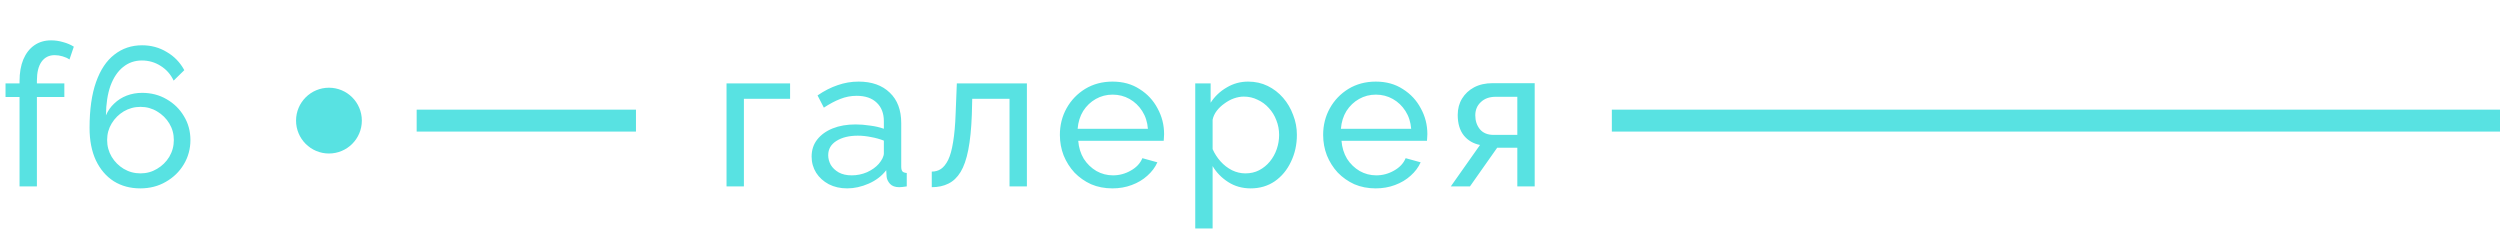 <?xml version="1.0" encoding="UTF-8"?> <svg xmlns="http://www.w3.org/2000/svg" width="228" height="22" viewBox="0 0 228 22" fill="none"><path d="M1.782 17V8.846H0.504V7.604H1.782V7.406C1.782 6.638 1.896 5.978 2.124 5.426C2.364 4.862 2.7 4.43 3.132 4.13C3.564 3.83 4.074 3.68 4.662 3.68C5.034 3.68 5.4 3.734 5.76 3.842C6.12 3.938 6.444 4.076 6.732 4.256L6.336 5.426C6.168 5.306 5.958 5.21 5.706 5.138C5.466 5.066 5.226 5.03 4.986 5.03C4.47 5.03 4.068 5.234 3.78 5.642C3.504 6.038 3.366 6.608 3.366 7.352V7.604H5.868V8.846H3.366V17H1.782ZM17.366 12.77C17.366 13.586 17.162 14.33 16.754 15.002C16.358 15.662 15.812 16.19 15.116 16.586C14.432 16.982 13.658 17.18 12.794 17.18C11.882 17.18 11.078 16.964 10.382 16.532C9.686 16.088 9.14 15.452 8.744 14.624C8.36 13.796 8.168 12.812 8.168 11.672C8.168 9.992 8.366 8.594 8.762 7.478C9.158 6.362 9.716 5.528 10.436 4.976C11.156 4.412 11.996 4.13 12.956 4.13C13.784 4.13 14.534 4.334 15.206 4.742C15.89 5.138 16.424 5.69 16.808 6.398L15.836 7.352C15.572 6.788 15.182 6.344 14.666 6.02C14.15 5.684 13.574 5.516 12.938 5.516C12.29 5.516 11.72 5.714 11.228 6.11C10.736 6.506 10.352 7.076 10.076 7.82C9.812 8.564 9.674 9.464 9.662 10.52C9.842 10.1 10.094 9.74 10.418 9.44C10.742 9.128 11.12 8.888 11.552 8.72C11.996 8.552 12.464 8.468 12.956 8.468C13.784 8.468 14.528 8.66 15.188 9.044C15.86 9.428 16.388 9.944 16.772 10.592C17.168 11.24 17.366 11.966 17.366 12.77ZM12.812 15.812C13.364 15.812 13.868 15.674 14.324 15.398C14.792 15.122 15.164 14.756 15.44 14.3C15.716 13.832 15.854 13.322 15.854 12.77C15.854 12.218 15.716 11.714 15.44 11.258C15.164 10.802 14.792 10.436 14.324 10.16C13.868 9.884 13.364 9.746 12.812 9.746C12.26 9.746 11.75 9.884 11.282 10.16C10.826 10.436 10.46 10.802 10.184 11.258C9.908 11.714 9.77 12.218 9.77 12.77C9.77 13.322 9.908 13.832 10.184 14.3C10.46 14.756 10.826 15.122 11.282 15.398C11.75 15.674 12.26 15.812 12.812 15.812Z" fill="#58E2E2"></path><path d="M66.26 17V7.604H72.056V9.008H67.844V17H66.26ZM74.02 14.282C74.02 13.682 74.188 13.166 74.524 12.734C74.872 12.29 75.346 11.948 75.946 11.708C76.546 11.468 77.242 11.348 78.034 11.348C78.454 11.348 78.898 11.384 79.366 11.456C79.834 11.516 80.248 11.612 80.608 11.744V11.06C80.608 10.34 80.392 9.776 79.96 9.368C79.528 8.948 78.916 8.738 78.124 8.738C77.608 8.738 77.11 8.834 76.63 9.026C76.162 9.206 75.664 9.47 75.136 9.818L74.56 8.702C75.172 8.282 75.784 7.97 76.396 7.766C77.008 7.55 77.644 7.442 78.304 7.442C79.504 7.442 80.452 7.778 81.148 8.45C81.844 9.11 82.192 10.034 82.192 11.222V15.2C82.192 15.392 82.228 15.536 82.3 15.632C82.384 15.716 82.516 15.764 82.696 15.776V17C82.54 17.024 82.402 17.042 82.282 17.054C82.174 17.066 82.084 17.072 82.012 17.072C81.64 17.072 81.358 16.97 81.166 16.766C80.986 16.562 80.884 16.346 80.86 16.118L80.824 15.524C80.416 16.052 79.882 16.46 79.222 16.748C78.562 17.036 77.908 17.18 77.26 17.18C76.636 17.18 76.078 17.054 75.586 16.802C75.094 16.538 74.71 16.19 74.434 15.758C74.158 15.314 74.02 14.822 74.02 14.282ZM80.14 14.948C80.284 14.78 80.398 14.612 80.482 14.444C80.566 14.264 80.608 14.114 80.608 13.994V12.824C80.236 12.68 79.846 12.572 79.438 12.5C79.03 12.416 78.628 12.374 78.232 12.374C77.428 12.374 76.774 12.536 76.27 12.86C75.778 13.172 75.532 13.604 75.532 14.156C75.532 14.456 75.61 14.75 75.766 15.038C75.934 15.314 76.174 15.542 76.486 15.722C76.81 15.902 77.206 15.992 77.674 15.992C78.166 15.992 78.634 15.896 79.078 15.704C79.522 15.5 79.876 15.248 80.14 14.948ZM84.977 17.072V15.65C85.289 15.65 85.565 15.572 85.805 15.416C86.057 15.248 86.279 14.972 86.471 14.588C86.663 14.192 86.813 13.652 86.921 12.968C87.041 12.272 87.119 11.39 87.155 10.322L87.263 7.604H93.653V17H92.069V9.008H88.667L88.631 10.466C88.583 11.75 88.475 12.818 88.307 13.67C88.139 14.522 87.905 15.194 87.605 15.686C87.305 16.178 86.933 16.532 86.489 16.748C86.057 16.964 85.553 17.072 84.977 17.072ZM101.449 17.18C100.741 17.18 100.093 17.054 99.505 16.802C98.929 16.538 98.425 16.184 97.993 15.74C97.573 15.284 97.243 14.762 97.003 14.174C96.775 13.586 96.661 12.962 96.661 12.302C96.661 11.414 96.865 10.604 97.273 9.872C97.681 9.14 98.245 8.552 98.965 8.108C99.697 7.664 100.531 7.442 101.467 7.442C102.415 7.442 103.237 7.67 103.933 8.126C104.641 8.57 105.187 9.158 105.571 9.89C105.967 10.61 106.165 11.39 106.165 12.23C106.165 12.35 106.159 12.47 106.147 12.59C106.147 12.698 106.141 12.782 106.129 12.842H98.335C98.383 13.454 98.551 14 98.839 14.48C99.139 14.948 99.523 15.32 99.991 15.596C100.459 15.86 100.963 15.992 101.503 15.992C102.079 15.992 102.619 15.848 103.123 15.56C103.639 15.272 103.993 14.894 104.185 14.426L105.553 14.804C105.349 15.26 105.043 15.668 104.635 16.028C104.239 16.388 103.765 16.67 103.213 16.874C102.673 17.078 102.085 17.18 101.449 17.18ZM98.281 11.744H104.689C104.641 11.132 104.467 10.592 104.167 10.124C103.867 9.656 103.483 9.29 103.015 9.026C102.547 8.762 102.031 8.63 101.467 8.63C100.915 8.63 100.405 8.762 99.937 9.026C99.469 9.29 99.085 9.656 98.785 10.124C98.497 10.592 98.329 11.132 98.281 11.744ZM114.064 17.18C113.296 17.18 112.612 16.988 112.012 16.604C111.412 16.22 110.938 15.734 110.59 15.146V20.834H109.006V7.604H110.41V9.368C110.782 8.792 111.268 8.33 111.868 7.982C112.468 7.622 113.122 7.442 113.83 7.442C114.478 7.442 115.072 7.574 115.612 7.838C116.152 8.102 116.62 8.462 117.016 8.918C117.412 9.374 117.718 9.896 117.934 10.484C118.162 11.06 118.276 11.666 118.276 12.302C118.276 13.19 118.096 14.006 117.736 14.75C117.388 15.494 116.896 16.088 116.26 16.532C115.624 16.964 114.892 17.18 114.064 17.18ZM113.578 15.812C114.046 15.812 114.466 15.716 114.838 15.524C115.222 15.32 115.546 15.056 115.81 14.732C116.086 14.396 116.296 14.018 116.44 13.598C116.584 13.178 116.656 12.746 116.656 12.302C116.656 11.834 116.572 11.39 116.404 10.97C116.248 10.55 116.02 10.178 115.72 9.854C115.432 9.53 115.09 9.278 114.694 9.098C114.31 8.906 113.89 8.81 113.434 8.81C113.146 8.81 112.846 8.864 112.534 8.972C112.234 9.08 111.946 9.236 111.67 9.44C111.394 9.632 111.16 9.854 110.968 10.106C110.776 10.358 110.65 10.628 110.59 10.916V13.598C110.77 14.006 111.01 14.378 111.31 14.714C111.61 15.05 111.958 15.32 112.354 15.524C112.75 15.716 113.158 15.812 113.578 15.812ZM125.459 17.18C124.751 17.18 124.103 17.054 123.515 16.802C122.939 16.538 122.435 16.184 122.003 15.74C121.583 15.284 121.253 14.762 121.013 14.174C120.785 13.586 120.671 12.962 120.671 12.302C120.671 11.414 120.875 10.604 121.283 9.872C121.691 9.14 122.255 8.552 122.975 8.108C123.707 7.664 124.541 7.442 125.477 7.442C126.425 7.442 127.247 7.67 127.943 8.126C128.651 8.57 129.197 9.158 129.581 9.89C129.977 10.61 130.175 11.39 130.175 12.23C130.175 12.35 130.169 12.47 130.157 12.59C130.157 12.698 130.151 12.782 130.139 12.842H122.345C122.393 13.454 122.561 14 122.849 14.48C123.149 14.948 123.533 15.32 124.001 15.596C124.469 15.86 124.973 15.992 125.513 15.992C126.089 15.992 126.629 15.848 127.133 15.56C127.649 15.272 128.003 14.894 128.195 14.426L129.563 14.804C129.359 15.26 129.053 15.668 128.645 16.028C128.249 16.388 127.775 16.67 127.223 16.874C126.683 17.078 126.095 17.18 125.459 17.18ZM122.291 11.744H128.699C128.651 11.132 128.477 10.592 128.177 10.124C127.877 9.656 127.493 9.29 127.025 9.026C126.557 8.762 126.041 8.63 125.477 8.63C124.925 8.63 124.415 8.762 123.947 9.026C123.479 9.29 123.095 9.656 122.795 10.124C122.507 10.592 122.339 11.132 122.291 11.744ZM132.314 17L134.978 13.22C134.366 13.1 133.874 12.812 133.502 12.356C133.13 11.888 132.944 11.264 132.944 10.484C132.944 9.92 133.076 9.422 133.34 8.99C133.604 8.558 133.97 8.216 134.438 7.964C134.918 7.712 135.476 7.586 136.112 7.586H139.964V17H138.38V13.472H136.544L134.06 17H132.314ZM136.22 12.302H138.38V8.828H136.4C135.836 8.828 135.386 8.99 135.05 9.314C134.714 9.626 134.546 10.028 134.546 10.52C134.546 11.012 134.684 11.432 134.96 11.78C135.248 12.128 135.668 12.302 136.22 12.302Z" fill="#58E2E2"></path><circle cx="30" cy="11" r="3" fill="#58E2E2"></circle><path d="M147 11L228 11" stroke="#58E2E2" stroke-width="2"></path><path d="M38 11H58" stroke="#58E2E2" stroke-width="2"></path></svg> 